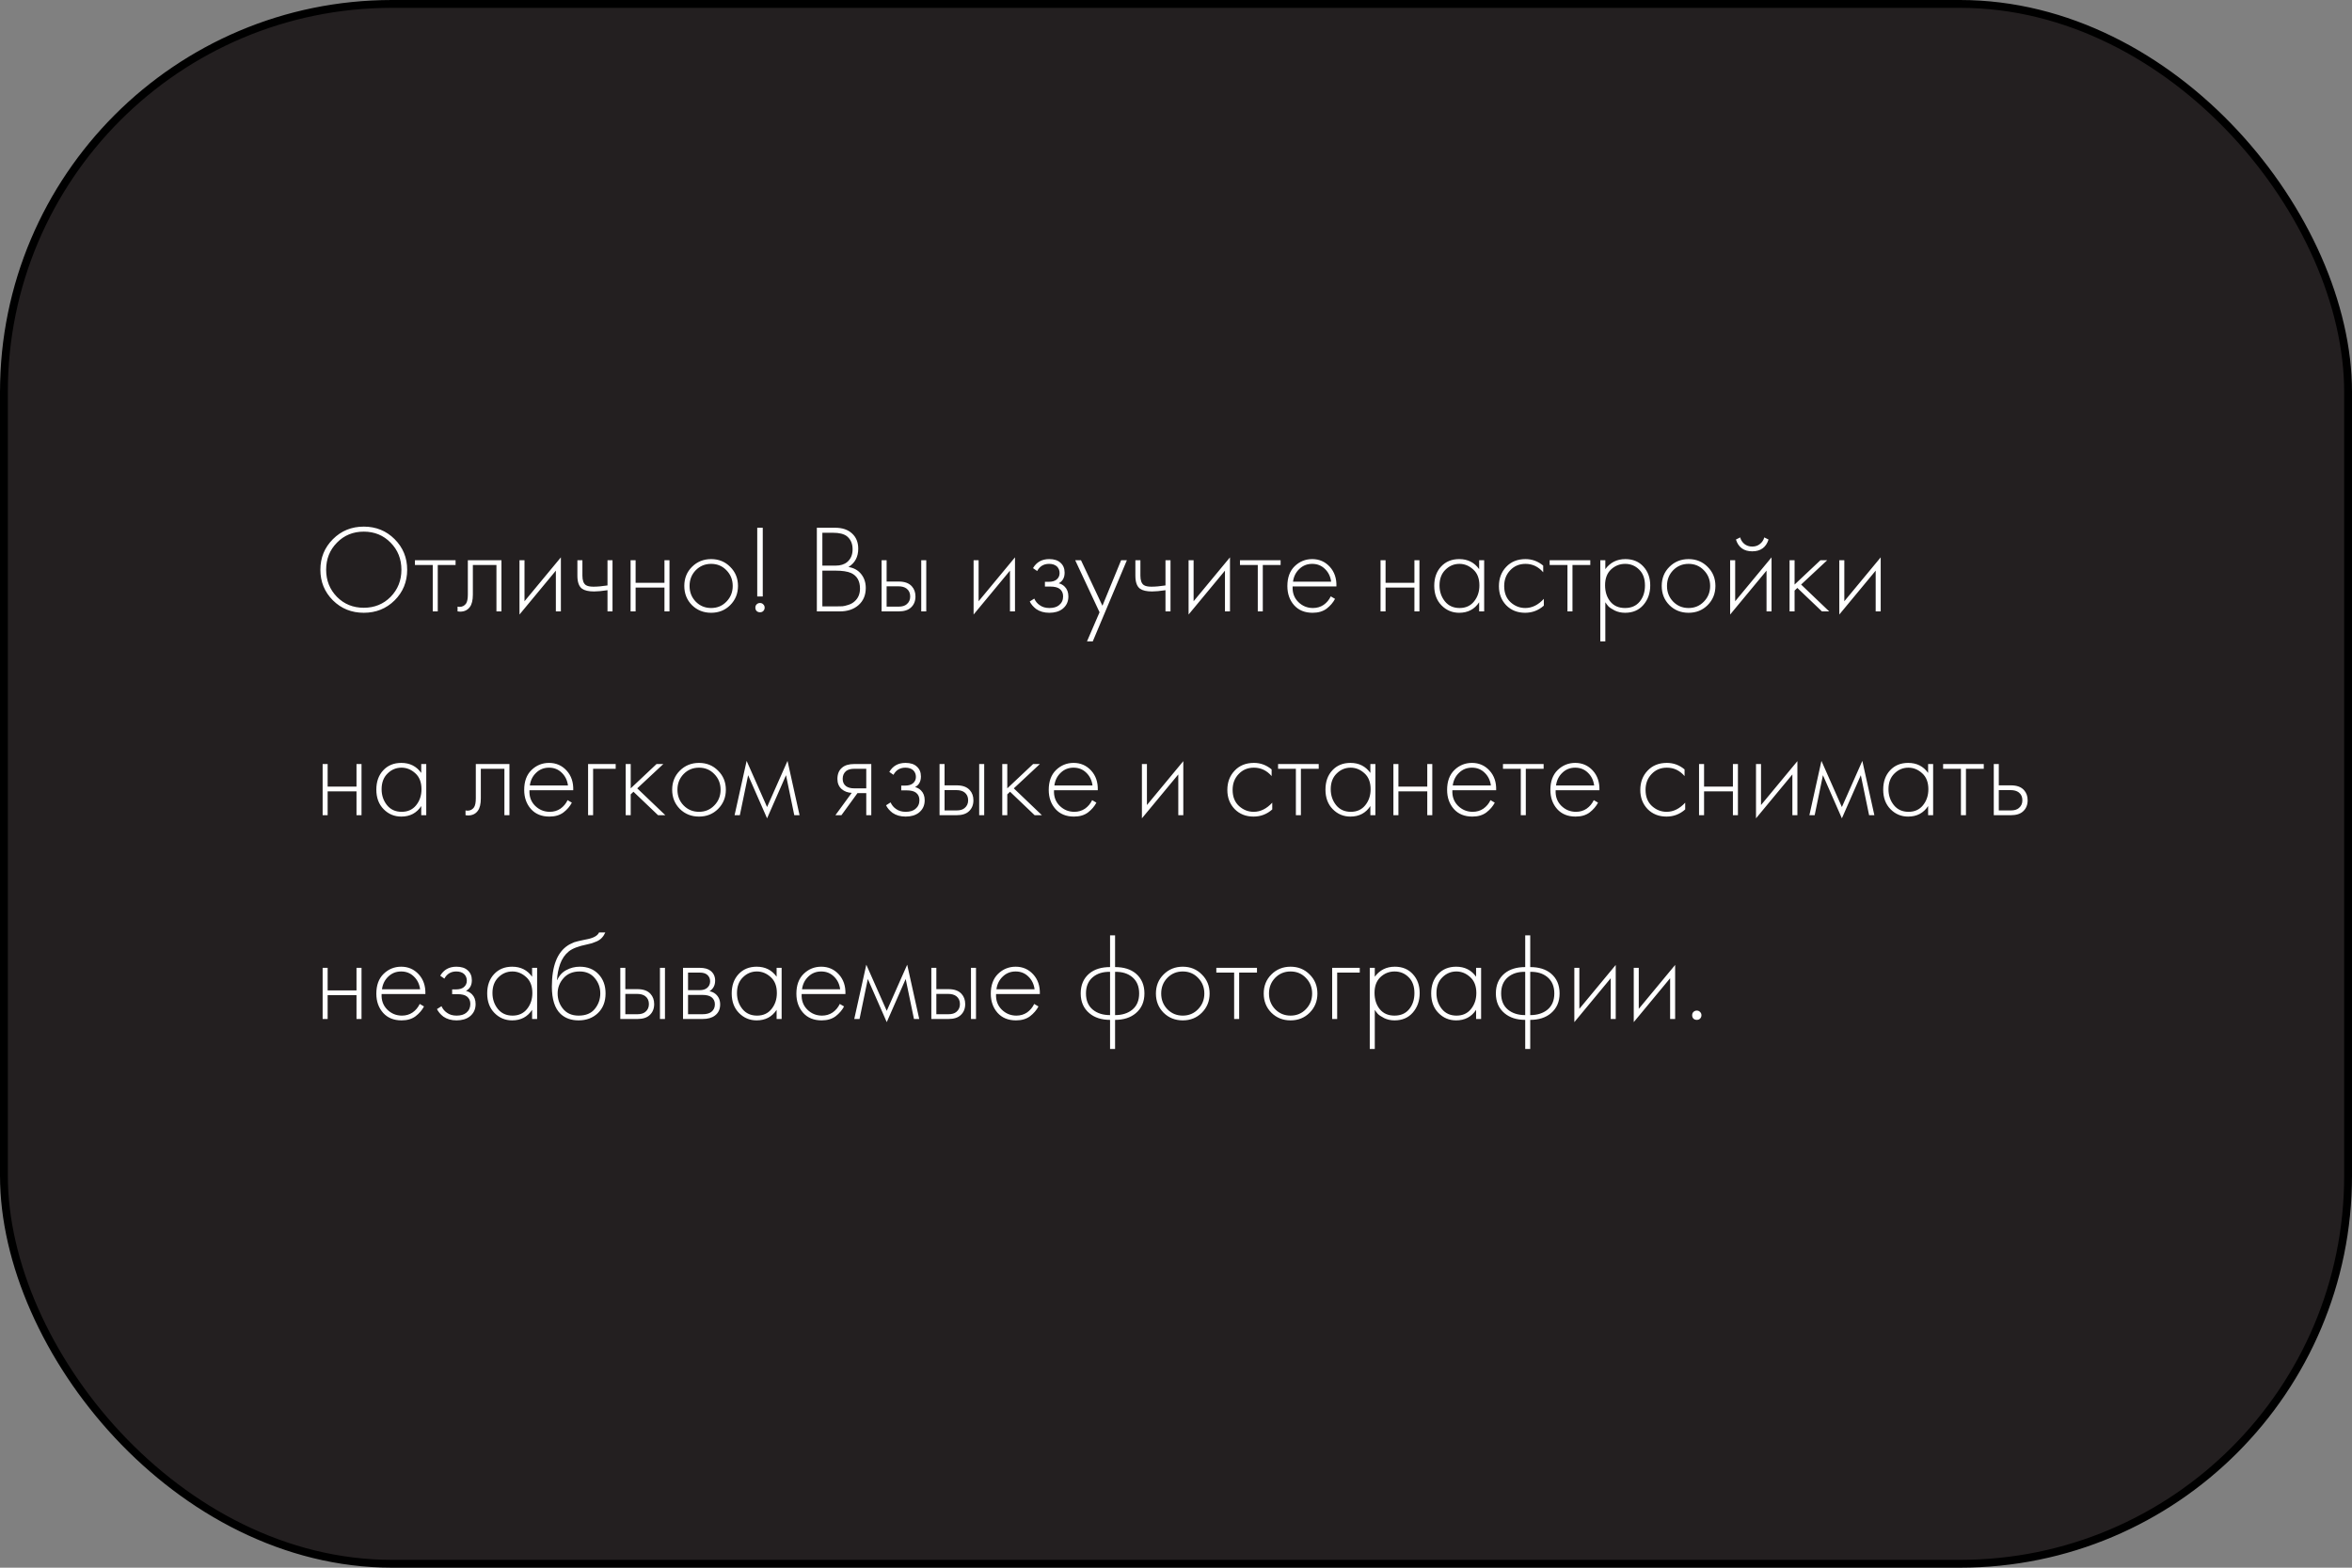 <?xml version="1.0" encoding="UTF-8"?> <svg xmlns="http://www.w3.org/2000/svg" width="300" height="200" viewBox="0 0 300 200" fill="none"><rect x="0" y="0" width="300" height="200" fill="#808080" stroke="none"/> <rect x="0.5" y="0.5" width="299" height="199" rx="49.5" fill="#231F20" stroke="black"></rect> <path d="M42.464 68.784C43.531 67.717 44.843 67.184 46.4 67.184C47.957 67.184 49.269 67.717 50.336 68.784C51.403 69.851 51.936 71.152 51.936 72.688C51.936 74.224 51.403 75.525 50.336 76.592C49.269 77.648 47.957 78.176 46.4 78.176C44.843 78.176 43.531 77.648 42.464 76.592C41.397 75.525 40.864 74.224 40.864 72.688C40.864 71.152 41.397 69.851 42.464 68.784ZM42.976 76.144C43.893 77.072 45.035 77.536 46.4 77.536C47.765 77.536 48.907 77.072 49.824 76.144C50.741 75.205 51.2 74.053 51.2 72.688C51.2 71.312 50.741 70.16 49.824 69.232C48.907 68.293 47.765 67.824 46.4 67.824C45.035 67.824 43.893 68.293 42.976 69.232C42.059 70.16 41.6 71.312 41.6 72.688C41.6 74.053 42.059 75.205 42.976 76.144ZM55.197 78V72.08H52.925V71.472H58.109V72.08H55.837V78H55.197ZM63.962 71.472V78H63.322V72.08H60.314V75.856C60.314 76.571 60.186 77.099 59.93 77.44C59.642 77.835 59.226 78.032 58.682 78.032C58.618 78.032 58.512 78.021 58.362 78V77.392C58.469 77.413 58.549 77.424 58.602 77.424C58.965 77.424 59.248 77.28 59.45 76.992C59.6 76.757 59.674 76.379 59.674 75.856V71.472H63.962ZM66.261 71.472H66.901V76.704L71.541 71.104V78H70.901V72.8L66.261 78.4V71.472ZM77.487 78V75.296C76.784 75.403 76.213 75.456 75.775 75.456C75.082 75.456 74.57 75.339 74.24 75.104C73.845 74.816 73.647 74.261 73.647 73.44V71.472H74.287V73.44C74.287 74.037 74.431 74.437 74.719 74.64C74.922 74.779 75.248 74.848 75.695 74.848C76.197 74.848 76.794 74.795 77.487 74.688V71.472H78.127V78H77.487ZM80.433 78V71.472H81.073V74.352H84.753V71.472H85.393V78H84.753V74.96H81.073V78H80.433ZM88.259 72.32C88.92 71.659 89.736 71.328 90.707 71.328C91.677 71.328 92.488 71.659 93.139 72.32C93.8 72.971 94.131 73.781 94.131 74.752C94.131 75.723 93.8 76.539 93.139 77.2C92.488 77.851 91.677 78.176 90.707 78.176C89.736 78.176 88.92 77.851 88.259 77.2C87.608 76.539 87.283 75.723 87.283 74.752C87.283 73.781 87.608 72.971 88.259 72.32ZM88.739 76.752C89.272 77.296 89.928 77.568 90.707 77.568C91.486 77.568 92.136 77.296 92.659 76.752C93.192 76.208 93.459 75.541 93.459 74.752C93.459 73.963 93.192 73.296 92.659 72.752C92.136 72.208 91.486 71.936 90.707 71.936C89.928 71.936 89.272 72.208 88.739 72.752C88.216 73.296 87.955 73.963 87.955 74.752C87.955 75.541 88.216 76.208 88.739 76.752ZM97.291 76.096H96.587V67.328H97.291V76.096ZM96.507 77.952C96.401 77.835 96.347 77.691 96.347 77.52C96.347 77.349 96.401 77.211 96.507 77.104C96.625 76.987 96.769 76.928 96.939 76.928C97.11 76.928 97.249 76.987 97.355 77.104C97.473 77.211 97.531 77.349 97.531 77.52C97.531 77.691 97.473 77.835 97.355 77.952C97.249 78.059 97.11 78.112 96.939 78.112C96.769 78.112 96.625 78.059 96.507 77.952ZM104.19 78V67.328H106.526C107.443 67.328 108.163 67.573 108.686 68.064C109.209 68.544 109.47 69.189 109.47 70C109.47 71.045 109.054 71.824 108.222 72.336C108.905 72.443 109.443 72.741 109.838 73.232C110.233 73.723 110.43 74.315 110.43 75.008C110.43 75.925 110.121 76.656 109.502 77.2C108.894 77.733 108.099 78 107.118 78H104.19ZM104.894 67.968V72.16H106.59C107.198 72.16 107.683 72.011 108.046 71.712C108.515 71.328 108.75 70.784 108.75 70.08C108.75 69.365 108.51 68.811 108.03 68.416C107.646 68.117 107.054 67.968 106.254 67.968H104.894ZM104.894 72.8V77.36H106.686C107.017 77.36 107.278 77.355 107.47 77.344C107.662 77.323 107.907 77.264 108.206 77.168C108.515 77.072 108.782 76.923 109.006 76.72C109.465 76.315 109.694 75.771 109.694 75.088C109.694 74.117 109.315 73.456 108.558 73.104C108.099 72.901 107.433 72.8 106.558 72.8H104.894ZM112.449 71.472H113.089V74.192H114.641C115.388 74.192 115.942 74.395 116.305 74.8C116.614 75.141 116.769 75.573 116.769 76.096C116.769 76.683 116.577 77.152 116.193 77.504C115.841 77.835 115.318 78 114.625 78H112.449V71.472ZM113.089 77.392H114.625C115.073 77.392 115.414 77.291 115.649 77.088C115.948 76.843 116.097 76.512 116.097 76.096C116.097 75.659 115.942 75.323 115.633 75.088C115.377 74.896 115.03 74.8 114.593 74.8H113.089V77.392ZM117.505 71.472H118.145V78H117.505V71.472ZM124.183 71.472H124.823V76.704L129.463 71.104V78H128.823V72.8L124.183 78.4V71.472ZM132.289 72.848L131.761 72.48C132.209 71.712 132.897 71.328 133.825 71.328C134.455 71.328 134.935 71.483 135.265 71.792C135.617 72.101 135.793 72.523 135.793 73.056C135.793 73.696 135.543 74.149 135.041 74.416C135.329 74.48 135.585 74.624 135.809 74.848C136.119 75.157 136.273 75.573 136.273 76.096C136.273 76.768 136.017 77.301 135.505 77.696C135.079 78.016 134.524 78.176 133.841 78.176C133.18 78.176 132.62 78.016 132.161 77.696C131.788 77.408 131.516 77.088 131.345 76.736L131.921 76.368C132.081 76.72 132.311 76.997 132.609 77.2C132.94 77.445 133.351 77.568 133.841 77.568C134.385 77.568 134.801 77.445 135.089 77.2C135.431 76.923 135.601 76.549 135.601 76.08C135.601 75.664 135.452 75.344 135.153 75.12C134.897 74.928 134.497 74.832 133.953 74.832H133.281V74.224H133.777C134.193 74.224 134.519 74.133 134.753 73.952C135.02 73.739 135.153 73.461 135.153 73.12C135.153 72.779 135.041 72.496 134.817 72.272C134.572 72.048 134.236 71.936 133.809 71.936C133.127 71.936 132.62 72.24 132.289 72.848ZM138.648 81.824L140.248 78.112L137.144 71.472H137.88L140.616 77.28L143 71.472H143.736L139.384 81.824H138.648ZM148.659 78V75.296C147.955 75.403 147.385 75.456 146.947 75.456C146.254 75.456 145.742 75.339 145.411 75.104C145.017 74.816 144.819 74.261 144.819 73.44V71.472H145.459V73.44C145.459 74.037 145.603 74.437 145.891 74.64C146.094 74.779 146.419 74.848 146.867 74.848C147.369 74.848 147.966 74.795 148.659 74.688V71.472H149.299V78H148.659ZM151.605 71.472H152.245V76.704L156.885 71.104V78H156.245V72.8L151.605 78.4V71.472ZM160.431 78V72.08H158.159V71.472H163.343V72.08H161.071V78H160.431ZM170.461 74.816H164.877C164.834 75.616 165.074 76.277 165.597 76.8C166.119 77.312 166.743 77.568 167.469 77.568C167.981 77.568 168.434 77.435 168.829 77.168C169.223 76.891 169.527 76.528 169.741 76.08L170.285 76.4C170.039 76.869 169.682 77.285 169.213 77.648C168.743 78 168.146 78.176 167.421 78.176C166.429 78.176 165.645 77.856 165.069 77.216C164.493 76.565 164.205 75.749 164.205 74.768C164.205 73.691 164.514 72.848 165.133 72.24C165.762 71.632 166.509 71.328 167.373 71.328C168.269 71.328 169.015 71.653 169.613 72.304C170.21 72.955 170.493 73.792 170.461 74.816ZM164.925 74.208H169.789C169.703 73.547 169.437 73.003 168.989 72.576C168.551 72.149 168.013 71.936 167.373 71.936C166.722 71.936 166.173 72.155 165.725 72.592C165.277 73.019 165.01 73.557 164.925 74.208ZM176.09 78V71.472H176.73V74.352H180.41V71.472H181.05V78H180.41V74.96H176.73V78H176.09ZM188.667 72.608V71.472H189.307V78H188.667V76.832C188.08 77.728 187.232 78.176 186.123 78.176C185.238 78.176 184.486 77.861 183.867 77.232C183.248 76.603 182.939 75.771 182.939 74.736C182.939 73.723 183.232 72.901 183.819 72.272C184.406 71.643 185.174 71.328 186.123 71.328C187.211 71.328 188.059 71.755 188.667 72.608ZM186.155 71.936C185.462 71.936 184.864 72.187 184.363 72.688C183.862 73.179 183.611 73.845 183.611 74.688C183.611 75.467 183.84 76.144 184.299 76.72C184.758 77.285 185.382 77.568 186.171 77.568C186.95 77.568 187.563 77.291 188.011 76.736C188.47 76.171 188.699 75.488 188.699 74.688C188.699 73.803 188.438 73.125 187.915 72.656C187.392 72.176 186.806 71.936 186.155 71.936ZM196.837 72.16V73.008C196.218 72.293 195.466 71.936 194.581 71.936C193.792 71.936 193.141 72.208 192.629 72.752C192.117 73.285 191.861 73.957 191.861 74.768C191.861 75.643 192.133 76.331 192.677 76.832C193.221 77.323 193.845 77.568 194.549 77.568C195.413 77.568 196.202 77.179 196.917 76.4V77.264C196.234 77.872 195.44 78.176 194.533 78.176C193.552 78.176 192.746 77.856 192.117 77.216C191.498 76.565 191.189 75.755 191.189 74.784C191.189 73.792 191.498 72.971 192.117 72.32C192.736 71.659 193.557 71.328 194.581 71.328C195.424 71.328 196.176 71.605 196.837 72.16ZM199.931 78V72.08H197.659V71.472H202.843V72.08H200.571V78H199.931ZM204.761 76.832V81.824H204.121V71.472H204.761V72.608C205.39 71.755 206.243 71.328 207.321 71.328C208.281 71.328 209.049 71.648 209.625 72.288C210.201 72.917 210.489 73.717 210.489 74.688C210.489 75.68 210.195 76.512 209.609 77.184C209.033 77.845 208.259 78.176 207.289 78.176C206.798 78.176 206.355 78.08 205.961 77.888C205.566 77.685 205.294 77.504 205.145 77.344C204.995 77.173 204.867 77.003 204.761 76.832ZM205.401 76.752C205.849 77.296 206.473 77.568 207.273 77.568C208.073 77.568 208.697 77.296 209.145 76.752C209.593 76.208 209.817 75.52 209.817 74.688C209.817 73.824 209.571 73.152 209.081 72.672C208.59 72.181 207.993 71.936 207.289 71.936C206.595 71.936 205.993 72.176 205.481 72.656C204.979 73.136 204.729 73.803 204.729 74.656C204.729 75.499 204.953 76.197 205.401 76.752ZM212.931 72.32C213.592 71.659 214.408 71.328 215.379 71.328C216.349 71.328 217.16 71.659 217.811 72.32C218.472 72.971 218.803 73.781 218.803 74.752C218.803 75.723 218.472 76.539 217.811 77.2C217.16 77.851 216.349 78.176 215.379 78.176C214.408 78.176 213.592 77.851 212.931 77.2C212.28 76.539 211.955 75.723 211.955 74.752C211.955 73.781 212.28 72.971 212.931 72.32ZM213.411 76.752C213.944 77.296 214.6 77.568 215.379 77.568C216.157 77.568 216.808 77.296 217.331 76.752C217.864 76.208 218.131 75.541 218.131 74.752C218.131 73.963 217.864 73.296 217.331 72.752C216.808 72.208 216.157 71.936 215.379 71.936C214.6 71.936 213.944 72.208 213.411 72.752C212.888 73.296 212.627 73.963 212.627 74.752C212.627 75.541 212.888 76.208 213.411 76.752ZM220.683 71.472H221.323V76.704L225.963 71.104V78H225.323V72.8L220.683 78.4V71.472ZM222.491 69.392C222.769 69.616 223.105 69.728 223.499 69.728C223.894 69.728 224.225 69.616 224.491 69.392C224.769 69.168 224.95 68.891 225.035 68.56L225.579 68.832C225.259 69.835 224.566 70.336 223.499 70.336C222.433 70.336 221.739 69.835 221.419 68.832L221.963 68.56C222.049 68.891 222.225 69.168 222.491 69.392ZM228.261 71.472H228.901V74.576L232.197 71.472H233.061L229.733 74.576L233.317 78H232.389L229.253 75.008L228.901 75.344V78H228.261V71.472ZM234.605 71.472H235.245V76.704L239.885 71.104V78H239.245V72.8L234.605 78.4V71.472ZM41.152 104V97.472H41.792V100.352H45.472V97.472H46.112V104H45.472V100.96H41.792V104H41.152ZM53.73 98.608V97.472H54.37V104H53.73V102.832C53.143 103.728 52.295 104.176 51.186 104.176C50.3 104.176 49.548 103.861 48.93 103.232C48.311 102.603 48.002 101.771 48.002 100.736C48.002 99.723 48.295 98.901 48.882 98.272C49.468 97.643 50.236 97.328 51.186 97.328C52.274 97.328 53.122 97.755 53.73 98.608ZM51.218 97.936C50.524 97.936 49.927 98.187 49.426 98.688C48.924 99.179 48.674 99.845 48.674 100.688C48.674 101.467 48.903 102.144 49.362 102.72C49.82 103.285 50.444 103.568 51.234 103.568C52.012 103.568 52.626 103.291 53.074 102.736C53.532 102.171 53.762 101.488 53.762 100.688C53.762 99.803 53.5 99.125 52.978 98.656C52.455 98.176 51.868 97.936 51.218 97.936ZM64.978 97.472V104H64.338V98.08H61.33V101.856C61.33 102.571 61.202 103.099 60.946 103.44C60.658 103.835 60.242 104.032 59.698 104.032C59.634 104.032 59.527 104.021 59.378 104V103.392C59.485 103.413 59.565 103.424 59.618 103.424C59.981 103.424 60.263 103.28 60.466 102.992C60.615 102.757 60.69 102.379 60.69 101.856V97.472H64.978ZM73.117 100.816H67.533C67.49 101.616 67.73 102.277 68.253 102.8C68.776 103.312 69.4 103.568 70.125 103.568C70.637 103.568 71.09 103.435 71.485 103.168C71.88 102.891 72.184 102.528 72.397 102.08L72.941 102.4C72.696 102.869 72.338 103.285 71.869 103.648C71.4 104 70.802 104.176 70.077 104.176C69.085 104.176 68.301 103.856 67.725 103.216C67.149 102.565 66.861 101.749 66.861 100.768C66.861 99.691 67.17 98.848 67.789 98.24C68.418 97.632 69.165 97.328 70.029 97.328C70.925 97.328 71.672 97.653 72.269 98.304C72.866 98.955 73.149 99.792 73.117 100.816ZM67.581 100.208H72.445C72.36 99.547 72.093 99.003 71.645 98.576C71.208 98.149 70.669 97.936 70.029 97.936C69.378 97.936 68.829 98.155 68.381 98.592C67.933 99.019 67.666 99.557 67.581 100.208ZM75.011 104V97.472H78.531V98.08H75.651V104H75.011ZM79.808 97.472H80.448V100.576L83.744 97.472H84.608L81.28 100.576L84.864 104H83.936L80.8 101.008L80.448 101.344V104H79.808V97.472ZM86.712 98.32C87.373 97.659 88.189 97.328 89.16 97.328C90.131 97.328 90.941 97.659 91.592 98.32C92.253 98.971 92.584 99.781 92.584 100.752C92.584 101.723 92.253 102.539 91.592 103.2C90.941 103.851 90.131 104.176 89.16 104.176C88.189 104.176 87.373 103.851 86.712 103.2C86.061 102.539 85.736 101.723 85.736 100.752C85.736 99.781 86.061 98.971 86.712 98.32ZM87.192 102.752C87.725 103.296 88.381 103.568 89.16 103.568C89.939 103.568 90.589 103.296 91.112 102.752C91.645 102.208 91.912 101.541 91.912 100.752C91.912 99.963 91.645 99.296 91.112 98.752C90.589 98.208 89.939 97.936 89.16 97.936C88.381 97.936 87.725 98.208 87.192 98.752C86.669 99.296 86.408 99.963 86.408 100.752C86.408 101.541 86.669 102.208 87.192 102.752ZM93.697 104L95.233 97.072L97.841 102.96L100.449 97.072L101.985 104H101.312L100.257 98.896L97.841 104.4L95.424 98.896L94.368 104H93.697ZM106.557 104L108.637 101.152C108.136 101.131 107.709 100.971 107.357 100.672C106.995 100.352 106.813 99.92 106.813 99.376C106.813 98.747 107.011 98.267 107.405 97.936C107.757 97.627 108.275 97.472 108.957 97.472H111.133V104H110.493V101.184H109.373L107.325 104H106.557ZM110.493 100.576V98.08H108.957C108.509 98.08 108.163 98.176 107.917 98.368C107.629 98.613 107.485 98.944 107.485 99.36C107.485 99.765 107.624 100.075 107.901 100.288C108.157 100.48 108.509 100.576 108.957 100.576H110.493ZM113.961 98.848L113.433 98.48C113.881 97.712 114.569 97.328 115.497 97.328C116.127 97.328 116.607 97.483 116.937 97.792C117.289 98.101 117.465 98.523 117.465 99.056C117.465 99.696 117.215 100.149 116.713 100.416C117.001 100.48 117.257 100.624 117.481 100.848C117.791 101.157 117.945 101.573 117.945 102.096C117.945 102.768 117.689 103.301 117.177 103.696C116.751 104.016 116.196 104.176 115.513 104.176C114.852 104.176 114.292 104.016 113.833 103.696C113.46 103.408 113.188 103.088 113.017 102.736L113.593 102.368C113.753 102.72 113.983 102.997 114.281 103.2C114.612 103.445 115.023 103.568 115.513 103.568C116.057 103.568 116.473 103.445 116.761 103.2C117.103 102.923 117.273 102.549 117.273 102.08C117.273 101.664 117.124 101.344 116.825 101.12C116.569 100.928 116.169 100.832 115.625 100.832H114.953V100.224H115.449C115.865 100.224 116.191 100.133 116.425 99.952C116.692 99.739 116.825 99.461 116.825 99.12C116.825 98.779 116.713 98.496 116.489 98.272C116.244 98.048 115.908 97.936 115.481 97.936C114.799 97.936 114.292 98.24 113.961 98.848ZM119.84 97.472H120.48V100.192H122.032C122.778 100.192 123.333 100.395 123.696 100.8C124.005 101.141 124.16 101.573 124.16 102.096C124.16 102.683 123.968 103.152 123.584 103.504C123.232 103.835 122.709 104 122.016 104H119.84V97.472ZM120.48 103.392H122.016C122.464 103.392 122.805 103.291 123.04 103.088C123.338 102.843 123.488 102.512 123.488 102.096C123.488 101.659 123.333 101.323 123.024 101.088C122.768 100.896 122.421 100.8 121.984 100.8H120.48V103.392ZM124.896 97.472H125.536V104H124.896V97.472ZM127.84 97.472H128.48V100.576L131.776 97.472H132.64L129.312 100.576L132.896 104H131.968L128.832 101.008L128.48 101.344V104H127.84V97.472ZM140.023 100.816H134.439C134.397 101.616 134.637 102.277 135.159 102.8C135.682 103.312 136.306 103.568 137.031 103.568C137.543 103.568 137.997 103.435 138.391 103.168C138.786 102.891 139.09 102.528 139.303 102.08L139.847 102.4C139.602 102.869 139.245 103.285 138.775 103.648C138.306 104 137.709 104.176 136.983 104.176C135.991 104.176 135.207 103.856 134.631 103.216C134.055 102.565 133.767 101.749 133.767 100.768C133.767 99.691 134.077 98.848 134.695 98.24C135.325 97.632 136.071 97.328 136.935 97.328C137.831 97.328 138.578 97.653 139.175 98.304C139.773 98.955 140.055 99.792 140.023 100.816ZM134.487 100.208H139.351C139.266 99.547 138.999 99.003 138.551 98.576C138.114 98.149 137.575 97.936 136.935 97.936C136.285 97.936 135.735 98.155 135.287 98.592C134.839 99.019 134.573 99.557 134.487 100.208ZM145.652 97.472H146.292V102.704L150.932 97.104V104H150.292V98.8L145.652 104.4V97.472ZM162.197 98.16V99.008C161.578 98.293 160.826 97.936 159.941 97.936C159.151 97.936 158.501 98.208 157.989 98.752C157.477 99.285 157.221 99.957 157.221 100.768C157.221 101.643 157.493 102.331 158.037 102.832C158.581 103.323 159.205 103.568 159.909 103.568C160.773 103.568 161.562 103.179 162.277 102.4V103.264C161.594 103.872 160.799 104.176 159.893 104.176C158.911 104.176 158.106 103.856 157.477 103.216C156.858 102.565 156.549 101.755 156.549 100.784C156.549 99.792 156.858 98.971 157.477 98.32C158.095 97.659 158.917 97.328 159.941 97.328C160.783 97.328 161.535 97.605 162.197 98.16ZM165.291 104V98.08H163.019V97.472H168.203V98.08H165.931V104H165.291ZM174.792 98.608V97.472H175.432V104H174.792V102.832C174.205 103.728 173.357 104.176 172.248 104.176C171.363 104.176 170.611 103.861 169.992 103.232C169.373 102.603 169.064 101.771 169.064 100.736C169.064 99.723 169.357 98.901 169.944 98.272C170.531 97.643 171.299 97.328 172.248 97.328C173.336 97.328 174.184 97.755 174.792 98.608ZM172.28 97.936C171.587 97.936 170.989 98.187 170.488 98.688C169.987 99.179 169.736 99.845 169.736 100.688C169.736 101.467 169.965 102.144 170.424 102.72C170.883 103.285 171.507 103.568 172.296 103.568C173.075 103.568 173.688 103.291 174.136 102.736C174.595 102.171 174.824 101.488 174.824 100.688C174.824 99.803 174.563 99.125 174.04 98.656C173.517 98.176 172.931 97.936 172.28 97.936ZM177.73 104V97.472H178.37V100.352H182.05V97.472H182.69V104H182.05V100.96H178.37V104H177.73ZM190.836 100.816H185.252C185.209 101.616 185.449 102.277 185.972 102.8C186.494 103.312 187.118 103.568 187.844 103.568C188.356 103.568 188.809 103.435 189.204 103.168C189.598 102.891 189.902 102.528 190.116 102.08L190.66 102.4C190.414 102.869 190.057 103.285 189.588 103.648C189.118 104 188.521 104.176 187.796 104.176C186.804 104.176 186.02 103.856 185.444 103.216C184.868 102.565 184.58 101.749 184.58 100.768C184.58 99.691 184.889 98.848 185.508 98.24C186.137 97.632 186.884 97.328 187.748 97.328C188.644 97.328 189.39 97.653 189.988 98.304C190.585 98.955 190.868 99.792 190.836 100.816ZM185.3 100.208H190.164C190.078 99.547 189.812 99.003 189.364 98.576C188.926 98.149 188.388 97.936 187.748 97.936C187.097 97.936 186.548 98.155 186.1 98.592C185.652 99.019 185.385 99.557 185.3 100.208ZM193.978 104V98.08H191.706V97.472H196.89V98.08H194.618V104H193.978ZM204.008 100.816H198.424C198.381 101.616 198.621 102.277 199.144 102.8C199.666 103.312 200.29 103.568 201.016 103.568C201.528 103.568 201.981 103.435 202.376 103.168C202.77 102.891 203.074 102.528 203.288 102.08L203.832 102.4C203.586 102.869 203.229 103.285 202.76 103.648C202.29 104 201.693 104.176 200.968 104.176C199.976 104.176 199.192 103.856 198.616 103.216C198.04 102.565 197.752 101.749 197.752 100.768C197.752 99.691 198.061 98.848 198.68 98.24C199.309 97.632 200.056 97.328 200.92 97.328C201.816 97.328 202.562 97.653 203.16 98.304C203.757 98.955 204.04 99.792 204.008 100.816ZM198.472 100.208H203.336C203.25 99.547 202.984 99.003 202.536 98.576C202.098 98.149 201.56 97.936 200.92 97.936C200.269 97.936 199.72 98.155 199.272 98.592C198.824 99.019 198.557 99.557 198.472 100.208ZM214.868 98.16V99.008C214.25 98.293 213.498 97.936 212.612 97.936C211.823 97.936 211.172 98.208 210.66 98.752C210.148 99.285 209.892 99.957 209.892 100.768C209.892 101.643 210.164 102.331 210.708 102.832C211.252 103.323 211.876 103.568 212.58 103.568C213.444 103.568 214.234 103.179 214.948 102.4V103.264C214.266 103.872 213.471 104.176 212.564 104.176C211.583 104.176 210.778 103.856 210.148 103.216C209.53 102.565 209.22 101.755 209.22 100.784C209.22 99.792 209.53 98.971 210.148 98.32C210.767 97.659 211.588 97.328 212.612 97.328C213.455 97.328 214.207 97.605 214.868 98.16ZM216.715 104V97.472H217.355V100.352H221.035V97.472H221.675V104H221.035V100.96H217.355V104H216.715ZM223.98 97.472H224.62V102.704L229.26 97.104V104H228.62V98.8L223.98 104.4V97.472ZM230.79 104L232.326 97.072L234.934 102.96L237.542 97.072L239.078 104H238.406L237.35 98.896L234.934 104.4L232.518 98.896L231.462 104H230.79ZM245.933 98.608V97.472H246.573V104H245.933V102.832C245.346 103.728 244.498 104.176 243.389 104.176C242.503 104.176 241.751 103.861 241.133 103.232C240.514 102.603 240.205 101.771 240.205 100.736C240.205 99.723 240.498 98.901 241.085 98.272C241.671 97.643 242.439 97.328 243.389 97.328C244.477 97.328 245.325 97.755 245.933 98.608ZM243.421 97.936C242.727 97.936 242.13 98.187 241.629 98.688C241.127 99.179 240.877 99.845 240.877 100.688C240.877 101.467 241.106 102.144 241.565 102.72C242.023 103.285 242.647 103.568 243.437 103.568C244.215 103.568 244.829 103.291 245.277 102.736C245.735 102.171 245.965 101.488 245.965 100.688C245.965 99.803 245.703 99.125 245.181 98.656C244.658 98.176 244.071 97.936 243.421 97.936ZM250.119 104V98.08H247.847V97.472H253.031V98.08H250.759V104H250.119ZM254.308 97.472H254.948V100.192H256.5C257.247 100.192 257.802 100.395 258.164 100.8C258.474 101.141 258.628 101.573 258.628 102.096C258.628 102.683 258.436 103.152 258.052 103.504C257.7 103.835 257.178 104 256.484 104H254.308V97.472ZM254.948 103.392H256.484C256.932 103.392 257.274 103.291 257.508 103.088C257.807 102.843 257.956 102.512 257.956 102.096C257.956 101.659 257.802 101.323 257.492 101.088C257.236 100.896 256.89 100.8 256.452 100.8H254.948V103.392ZM41.152 130V123.472H41.792V126.352H45.472V123.472H46.112V130H45.472V126.96H41.792V130H41.152ZM54.258 126.816H48.674C48.631 127.616 48.871 128.277 49.394 128.8C49.916 129.312 50.54 129.568 51.266 129.568C51.778 129.568 52.231 129.435 52.626 129.168C53.02 128.891 53.324 128.528 53.538 128.08L54.082 128.4C53.836 128.869 53.479 129.285 53.01 129.648C52.54 130 51.943 130.176 51.218 130.176C50.226 130.176 49.442 129.856 48.866 129.216C48.29 128.565 48.002 127.749 48.002 126.768C48.002 125.691 48.311 124.848 48.93 124.24C49.559 123.632 50.306 123.328 51.17 123.328C52.066 123.328 52.812 123.653 53.41 124.304C54.007 124.955 54.29 125.792 54.258 126.816ZM48.722 126.208H53.586C53.5 125.547 53.234 125.003 52.786 124.576C52.348 124.149 51.81 123.936 51.17 123.936C50.519 123.936 49.97 124.155 49.522 124.592C49.074 125.019 48.807 125.557 48.722 126.208ZM56.68 124.848L56.152 124.48C56.6 123.712 57.288 123.328 58.216 123.328C58.845 123.328 59.325 123.483 59.656 123.792C60.008 124.101 60.184 124.523 60.184 125.056C60.184 125.696 59.933 126.149 59.432 126.416C59.72 126.48 59.976 126.624 60.2 126.848C60.509 127.157 60.664 127.573 60.664 128.096C60.664 128.768 60.408 129.301 59.896 129.696C59.469 130.016 58.915 130.176 58.232 130.176C57.571 130.176 57.011 130.016 56.552 129.696C56.179 129.408 55.907 129.088 55.736 128.736L56.312 128.368C56.472 128.72 56.701 128.997 57 129.2C57.331 129.445 57.741 129.568 58.232 129.568C58.776 129.568 59.192 129.445 59.48 129.2C59.821 128.923 59.992 128.549 59.992 128.08C59.992 127.664 59.843 127.344 59.544 127.12C59.288 126.928 58.888 126.832 58.344 126.832H57.672V126.224H58.168C58.584 126.224 58.909 126.133 59.144 125.952C59.411 125.739 59.544 125.461 59.544 125.12C59.544 124.779 59.432 124.496 59.208 124.272C58.963 124.048 58.627 123.936 58.2 123.936C57.517 123.936 57.011 124.24 56.68 124.848ZM67.87 124.608V123.472H68.51V130H67.87V128.832C67.284 129.728 66.436 130.176 65.326 130.176C64.441 130.176 63.689 129.861 63.07 129.232C62.452 128.603 62.142 127.771 62.142 126.736C62.142 125.723 62.436 124.901 63.022 124.272C63.609 123.643 64.377 123.328 65.326 123.328C66.414 123.328 67.262 123.755 67.87 124.608ZM65.358 123.936C64.665 123.936 64.068 124.187 63.566 124.688C63.065 125.179 62.814 125.845 62.814 126.688C62.814 127.467 63.044 128.144 63.502 128.72C63.961 129.285 64.585 129.568 65.374 129.568C66.153 129.568 66.766 129.291 67.214 128.736C67.673 128.171 67.902 127.488 67.902 126.688C67.902 125.803 67.641 125.125 67.118 124.656C66.596 124.176 66.009 123.936 65.358 123.936ZM71.048 125.024H71.08C71.326 124.459 71.71 124.037 72.232 123.76C72.766 123.472 73.336 123.328 73.944 123.328C74.936 123.328 75.731 123.643 76.328 124.272C76.936 124.901 77.24 125.723 77.24 126.736C77.24 127.781 76.915 128.619 76.264 129.248C75.614 129.867 74.792 130.176 73.8 130.176C72.862 130.176 72.099 129.904 71.512 129.36C70.766 128.656 70.392 127.493 70.392 125.872C70.392 123.248 71.075 121.493 72.44 120.608C72.568 120.523 72.707 120.448 72.856 120.384C73.006 120.309 73.134 120.251 73.24 120.208C73.358 120.165 73.512 120.123 73.704 120.08C73.896 120.027 74.035 119.995 74.12 119.984C74.206 119.963 74.355 119.931 74.568 119.888C74.792 119.845 74.926 119.819 74.968 119.808C75.758 119.637 76.238 119.355 76.408 118.96H77.208C77.091 119.227 76.942 119.456 76.76 119.648C76.59 119.829 76.376 119.979 76.12 120.096C75.875 120.203 75.667 120.283 75.496 120.336C75.336 120.379 75.118 120.432 74.84 120.496C73.784 120.709 73.022 121.003 72.552 121.376C72.062 121.771 71.694 122.304 71.448 122.976C71.214 123.648 71.08 124.331 71.048 125.024ZM73.8 129.568C74.718 129.568 75.406 129.285 75.864 128.72C76.334 128.144 76.568 127.483 76.568 126.736C76.568 125.989 76.334 125.339 75.864 124.784C75.395 124.219 74.755 123.936 73.944 123.936C73.07 123.936 72.382 124.219 71.88 124.784C71.379 125.349 71.128 126 71.128 126.736C71.128 127.451 71.336 128.08 71.752 128.624C72.232 129.253 72.915 129.568 73.8 129.568ZM79.121 123.472H79.761V126.192H81.313C82.059 126.192 82.614 126.395 82.977 126.8C83.286 127.141 83.441 127.573 83.441 128.096C83.441 128.683 83.249 129.152 82.865 129.504C82.513 129.835 81.99 130 81.297 130H79.121V123.472ZM79.761 129.392H81.297C81.745 129.392 82.086 129.291 82.321 129.088C82.619 128.843 82.769 128.512 82.769 128.096C82.769 127.659 82.614 127.323 82.305 127.088C82.049 126.896 81.702 126.8 81.265 126.8H79.761V129.392ZM84.177 123.472H84.817V130H84.177V123.472ZM87.121 123.472H89.249C89.857 123.472 90.321 123.6 90.641 123.856C91.025 124.165 91.217 124.581 91.217 125.104C91.217 125.701 90.977 126.155 90.497 126.464C90.795 126.507 91.062 126.629 91.297 126.832C91.67 127.163 91.857 127.6 91.857 128.144C91.857 128.752 91.638 129.221 91.201 129.552C90.817 129.851 90.283 130 89.601 130H87.121V123.472ZM87.761 126.32H89.249C89.643 126.32 89.953 126.229 90.177 126.048C90.443 125.835 90.577 125.547 90.577 125.184C90.577 124.832 90.443 124.549 90.177 124.336C89.963 124.165 89.654 124.08 89.249 124.08H87.761V126.32ZM87.761 129.392H89.601C90.091 129.392 90.465 129.296 90.721 129.104C91.03 128.869 91.185 128.544 91.185 128.128C91.185 127.744 91.041 127.44 90.753 127.216C90.497 127.024 90.113 126.928 89.601 126.928H87.761V129.392ZM99.058 124.608V123.472H99.698V130H99.058V128.832C98.471 129.728 97.623 130.176 96.514 130.176C95.628 130.176 94.876 129.861 94.258 129.232C93.639 128.603 93.33 127.771 93.33 126.736C93.33 125.723 93.623 124.901 94.21 124.272C94.796 123.643 95.564 123.328 96.514 123.328C97.602 123.328 98.45 123.755 99.058 124.608ZM96.546 123.936C95.852 123.936 95.255 124.187 94.754 124.688C94.252 125.179 94.002 125.845 94.002 126.688C94.002 127.467 94.231 128.144 94.69 128.72C95.148 129.285 95.772 129.568 96.562 129.568C97.34 129.568 97.954 129.291 98.402 128.736C98.86 128.171 99.09 127.488 99.09 126.688C99.09 125.803 98.828 125.125 98.306 124.656C97.783 124.176 97.196 123.936 96.546 123.936ZM107.836 126.816H102.252C102.209 127.616 102.449 128.277 102.972 128.8C103.494 129.312 104.118 129.568 104.844 129.568C105.356 129.568 105.809 129.435 106.204 129.168C106.598 128.891 106.902 128.528 107.116 128.08L107.66 128.4C107.414 128.869 107.057 129.285 106.588 129.648C106.118 130 105.521 130.176 104.796 130.176C103.804 130.176 103.02 129.856 102.444 129.216C101.868 128.565 101.58 127.749 101.58 126.768C101.58 125.691 101.889 124.848 102.508 124.24C103.137 123.632 103.884 123.328 104.748 123.328C105.644 123.328 106.39 123.653 106.988 124.304C107.585 124.955 107.868 125.792 107.836 126.816ZM102.3 126.208H107.164C107.078 125.547 106.812 125.003 106.364 124.576C105.926 124.149 105.388 123.936 104.748 123.936C104.097 123.936 103.548 124.155 103.1 124.592C102.652 125.019 102.385 125.557 102.3 126.208ZM108.962 130L110.498 123.072L113.106 128.96L115.714 123.072L117.25 130H116.578L115.522 124.896L113.106 130.4L110.69 124.896L109.634 130H108.962ZM118.793 123.472H119.433V126.192H120.985C121.731 126.192 122.286 126.395 122.649 126.8C122.958 127.141 123.113 127.573 123.113 128.096C123.113 128.683 122.921 129.152 122.537 129.504C122.185 129.835 121.662 130 120.969 130H118.793V123.472ZM119.433 129.392H120.969C121.417 129.392 121.758 129.291 121.993 129.088C122.291 128.843 122.441 128.512 122.441 128.096C122.441 127.659 122.286 127.323 121.977 127.088C121.721 126.896 121.374 126.8 120.937 126.8H119.433V129.392ZM123.849 123.472H124.489V130H123.849V123.472ZM132.633 126.816H127.049C127.006 127.616 127.246 128.277 127.769 128.8C128.291 129.312 128.915 129.568 129.641 129.568C130.153 129.568 130.606 129.435 131.001 129.168C131.395 128.891 131.699 128.528 131.913 128.08L132.457 128.4C132.211 128.869 131.854 129.285 131.385 129.648C130.915 130 130.318 130.176 129.593 130.176C128.601 130.176 127.817 129.856 127.241 129.216C126.665 128.565 126.377 127.749 126.377 126.768C126.377 125.691 126.686 124.848 127.305 124.24C127.934 123.632 128.681 123.328 129.545 123.328C130.441 123.328 131.187 123.653 131.785 124.304C132.382 124.955 132.665 125.792 132.633 126.816ZM127.097 126.208H131.961C131.875 125.547 131.609 125.003 131.161 124.576C130.723 124.149 130.185 123.936 129.545 123.936C128.894 123.936 128.345 124.155 127.897 124.592C127.449 125.019 127.182 125.557 127.097 126.208ZM141.589 133.824V130.112C140.501 130.112 139.621 129.829 138.949 129.264C138.213 128.645 137.845 127.803 137.845 126.736C137.845 125.659 138.213 124.811 138.949 124.192C139.611 123.648 140.491 123.376 141.589 123.376V119.328H142.229V123.376C143.328 123.376 144.208 123.648 144.869 124.192C145.605 124.811 145.973 125.659 145.973 126.736C145.973 127.803 145.605 128.645 144.869 129.264C144.197 129.829 143.317 130.112 142.229 130.112V133.824H141.589ZM141.589 129.504V123.984C140.693 123.963 139.963 124.187 139.397 124.656C138.811 125.147 138.517 125.84 138.517 126.736C138.517 127.643 138.811 128.336 139.397 128.816C139.963 129.275 140.693 129.504 141.589 129.504ZM142.229 123.984V129.504C143.125 129.504 143.856 129.275 144.421 128.816C145.008 128.336 145.301 127.643 145.301 126.736C145.301 125.84 145.008 125.147 144.421 124.656C143.856 124.187 143.125 123.963 142.229 123.984ZM148.415 124.32C149.076 123.659 149.892 123.328 150.863 123.328C151.834 123.328 152.644 123.659 153.295 124.32C153.956 124.971 154.287 125.781 154.287 126.752C154.287 127.723 153.956 128.539 153.295 129.2C152.644 129.851 151.834 130.176 150.863 130.176C149.892 130.176 149.076 129.851 148.415 129.2C147.764 128.539 147.439 127.723 147.439 126.752C147.439 125.781 147.764 124.971 148.415 124.32ZM148.895 128.752C149.428 129.296 150.084 129.568 150.863 129.568C151.642 129.568 152.292 129.296 152.815 128.752C153.348 128.208 153.615 127.541 153.615 126.752C153.615 125.963 153.348 125.296 152.815 124.752C152.292 124.208 151.642 123.936 150.863 123.936C150.084 123.936 149.428 124.208 148.895 124.752C148.372 125.296 148.111 125.963 148.111 126.752C148.111 127.541 148.372 128.208 148.895 128.752ZM157.416 130V124.08H155.144V123.472H160.328V124.08H158.056V130H157.416ZM162.165 124.32C162.826 123.659 163.642 123.328 164.613 123.328C165.584 123.328 166.394 123.659 167.045 124.32C167.706 124.971 168.037 125.781 168.037 126.752C168.037 127.723 167.706 128.539 167.045 129.2C166.394 129.851 165.584 130.176 164.613 130.176C163.642 130.176 162.826 129.851 162.165 129.2C161.514 128.539 161.189 127.723 161.189 126.752C161.189 125.781 161.514 124.971 162.165 124.32ZM162.645 128.752C163.178 129.296 163.834 129.568 164.613 129.568C165.392 129.568 166.042 129.296 166.565 128.752C167.098 128.208 167.365 127.541 167.365 126.752C167.365 125.963 167.098 125.296 166.565 124.752C166.042 124.208 165.392 123.936 164.613 123.936C163.834 123.936 163.178 124.208 162.645 124.752C162.122 125.296 161.861 125.963 161.861 126.752C161.861 127.541 162.122 128.208 162.645 128.752ZM169.918 130V123.472H173.438V124.08H170.558V130H169.918ZM175.355 128.832V133.824H174.715V123.472H175.355V124.608C175.984 123.755 176.837 123.328 177.915 123.328C178.875 123.328 179.643 123.648 180.219 124.288C180.795 124.917 181.083 125.717 181.083 126.688C181.083 127.68 180.789 128.512 180.203 129.184C179.627 129.845 178.853 130.176 177.883 130.176C177.392 130.176 176.949 130.08 176.555 129.888C176.16 129.685 175.888 129.504 175.739 129.344C175.589 129.173 175.461 129.003 175.355 128.832ZM175.995 128.752C176.443 129.296 177.067 129.568 177.867 129.568C178.667 129.568 179.291 129.296 179.739 128.752C180.187 128.208 180.411 127.52 180.411 126.688C180.411 125.824 180.165 125.152 179.675 124.672C179.184 124.181 178.587 123.936 177.883 123.936C177.189 123.936 176.587 124.176 176.075 124.656C175.573 125.136 175.323 125.803 175.323 126.656C175.323 127.499 175.547 128.197 175.995 128.752ZM188.277 124.608V123.472H188.917V130H188.277V128.832C187.69 129.728 186.842 130.176 185.733 130.176C184.847 130.176 184.095 129.861 183.477 129.232C182.858 128.603 182.549 127.771 182.549 126.736C182.549 125.723 182.842 124.901 183.429 124.272C184.015 123.643 184.783 123.328 185.733 123.328C186.821 123.328 187.669 123.755 188.277 124.608ZM185.765 123.936C185.071 123.936 184.474 124.187 183.973 124.688C183.471 125.179 183.221 125.845 183.221 126.688C183.221 127.467 183.45 128.144 183.909 128.72C184.367 129.285 184.991 129.568 185.781 129.568C186.559 129.568 187.173 129.291 187.621 128.736C188.079 128.171 188.309 127.488 188.309 126.688C188.309 125.803 188.047 125.125 187.525 124.656C187.002 124.176 186.415 123.936 185.765 123.936ZM194.543 133.824V130.112C193.455 130.112 192.575 129.829 191.903 129.264C191.167 128.645 190.799 127.803 190.799 126.736C190.799 125.659 191.167 124.811 191.903 124.192C192.564 123.648 193.444 123.376 194.543 123.376V119.328H195.183V123.376C196.281 123.376 197.161 123.648 197.823 124.192C198.559 124.811 198.927 125.659 198.927 126.736C198.927 127.803 198.559 128.645 197.823 129.264C197.151 129.829 196.271 130.112 195.183 130.112V133.824H194.543ZM194.543 129.504V123.984C193.647 123.963 192.916 124.187 192.351 124.656C191.764 125.147 191.471 125.84 191.471 126.736C191.471 127.643 191.764 128.336 192.351 128.816C192.916 129.275 193.647 129.504 194.543 129.504ZM195.183 123.984V129.504C196.079 129.504 196.809 129.275 197.375 128.816C197.961 128.336 198.255 127.643 198.255 126.736C198.255 125.84 197.961 125.147 197.375 124.656C196.809 124.187 196.079 123.963 195.183 123.984ZM200.808 123.472H201.448V128.704L206.088 123.104V130H205.448V124.8L200.808 130.4V123.472ZM208.386 123.472H209.026V128.704L213.666 123.104V130H213.026V124.8L208.386 130.4V123.472ZM215.997 129.952C215.89 129.835 215.837 129.691 215.837 129.52C215.837 129.349 215.89 129.211 215.997 129.104C216.114 128.987 216.258 128.928 216.429 128.928C216.599 128.928 216.738 128.987 216.845 129.104C216.962 129.211 217.021 129.349 217.021 129.52C217.021 129.691 216.962 129.835 216.845 129.952C216.738 130.059 216.599 130.112 216.429 130.112C216.258 130.112 216.114 130.059 215.997 129.952Z" fill="white"></path> </svg> 